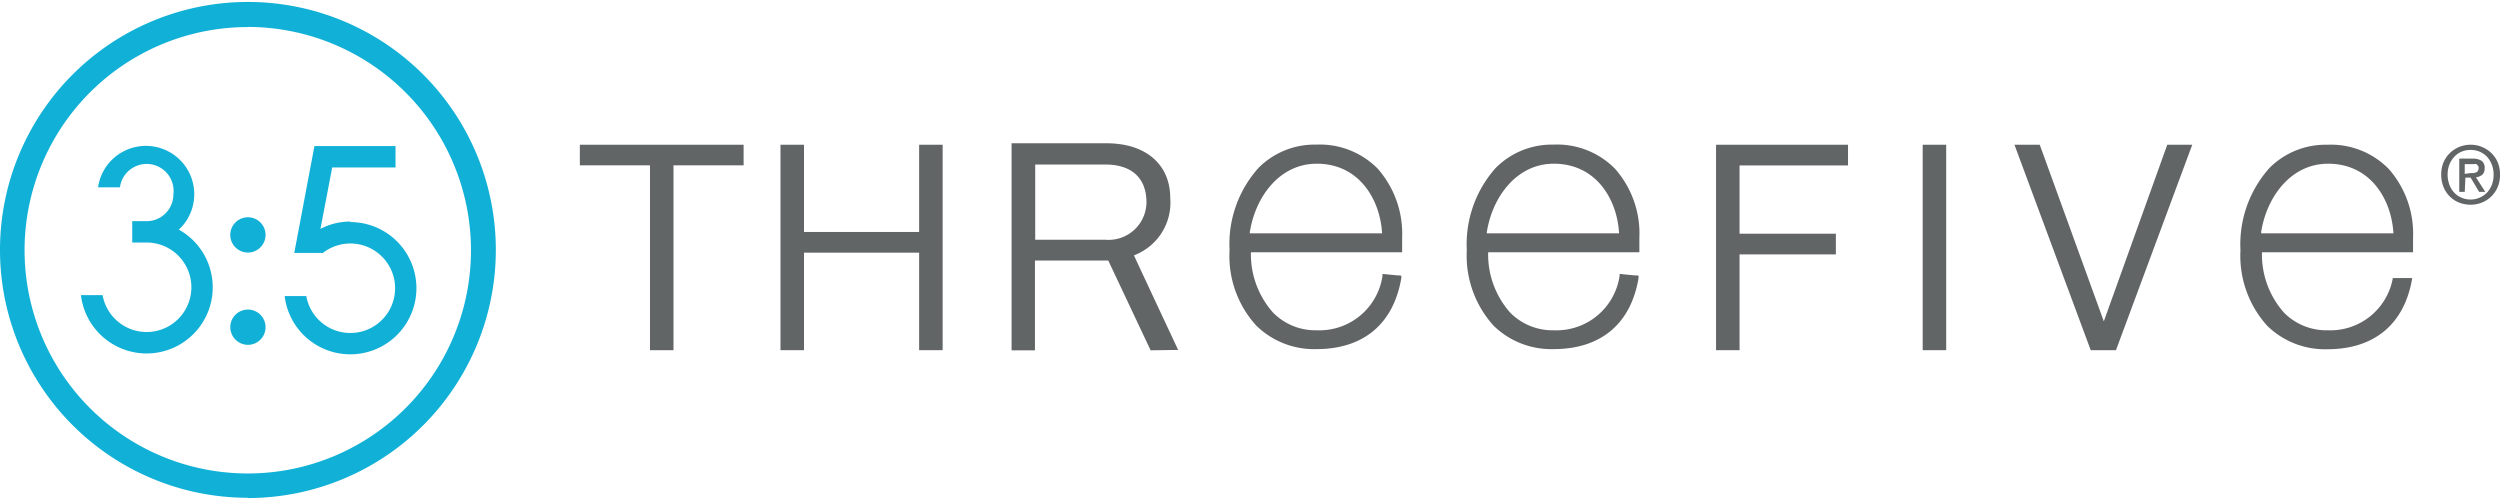 <svg height=".52in" viewBox="0 0 187.16 37.12" width="2.6in" xmlns="http://www.w3.org/2000/svg"><path d="m705.43 390.35a2.29 2.29 0 0 1 -.17.92 2.14 2.14 0 0 1 -1.19 1.17 2.31 2.31 0 0 1 -.83.16 2.4 2.4 0 0 1 -.9-.17 2.11 2.11 0 0 1 -.69-.47 2.07 2.07 0 0 1 -.46-.72 2.35 2.35 0 0 1 -.16-.89 2.32 2.32 0 0 1 .17-.92 2.18 2.18 0 0 1 .48-.7 2.21 2.21 0 0 1 1.56-.62 2.12 2.12 0 0 1 .83.16 2.23 2.23 0 0 1 .71.46 2.18 2.18 0 0 1 .48.7 2.32 2.32 0 0 1 .17.92m-.48 0a2 2 0 0 0 -.13-.75 2 2 0 0 0 -.36-.59 1.75 1.75 0 0 0 -.55-.38 1.67 1.67 0 0 0 -.67-.13 1.73 1.73 0 0 0 -.69.13 1.6 1.6 0 0 0 -.54.38 1.79 1.79 0 0 0 -.37.59 2 2 0 0 0 -.13.75 2.09 2.09 0 0 0 .12.72 1.72 1.72 0 0 0 .34.59 1.59 1.59 0 0 0 .55.4 1.66 1.66 0 0 0 .72.15 1.67 1.67 0 0 0 .67-.14 1.75 1.75 0 0 0 .55-.38 1.89 1.89 0 0 0 .36-.58 2.06 2.06 0 0 0 .13-.76m-2.16 1.29h-.41v-2.49h1a1.18 1.18 0 0 1 .68.17.62.62 0 0 1 .22.54.64.64 0 0 1 -.18.5 1 1 0 0 1 -.47.19l.7 1.09h-.46l-.64-1.07h-.39zm.46-1.41h.22l.18-.05a.37.37 0 0 0 .13-.12.41.41 0 0 0 .05-.21.24.24 0 0 0 -.06-.18.32.32 0 0 0 -.12-.11.58.58 0 0 0 -.18 0h-.68v.73z" fill="#616566" transform="translate(-518.27 -377.43)"/><path d="m536.83 414.54a18.56 18.56 0 1 1 18.56-18.54 18.58 18.58 0 0 1 -18.56 18.56m0-35.26a16.71 16.71 0 1 0 16.7 16.7 16.73 16.73 0 0 0 -16.7-16.71" fill="#10b0d7" transform="translate(-518.27 -377.43)"/><path d="m535.51 394.86a1.32 1.32 0 1 1 1.32 1.32 1.32 1.32 0 0 1 -1.32-1.32" fill="#10b0d7" transform="translate(-518.27 -377.43)"/><path d="m535.51 401.77a1.32 1.32 0 1 1 1.32 1.32 1.33 1.33 0 0 1 -1.32-1.32" fill="#10b0d7" transform="translate(-518.27 -377.43)"/><path d="m544.49 393.86a4.81 4.81 0 0 0 -2.23.55l.88-4.6h4.74v-1.6h-6.07l-1.51 8h2.14a3.35 3.35 0 1 1 -1.24 3.23h-1.62a4.95 4.95 0 1 0 4.91-5.54" fill="#10b0d7" transform="translate(-518.27 -377.43)"/><path d="m531.61 394.51a3.62 3.62 0 1 0 -6-3.21h1.64a2 2 0 0 1 4 .53 2 2 0 0 1 -2 2h-1.08v1.6h1.07a3.35 3.35 0 1 1 -3.29 3.94h-1.62a4.95 4.95 0 1 0 7.34-4.9" fill="#10b0d7" transform="translate(-518.27 -377.43)"/><g fill="#616566"><path d="m604.41 403.5-3.17-6.72h-5.49v6.72h-1.75v-15.5h7.11c2.94 0 4.77 1.58 4.77 4.11a4.21 4.21 0 0 1 -2.72 4.28c1 2.15 3.31 7.08 3.31 7.08zm-3.41-8.28a2.84 2.84 0 0 0 3.1-2.78c0-1.84-1.1-2.85-3.1-2.85h-5.23v5.63z" transform="translate(-518.27 -377.43)"/><path d="m68.81 17.21h-8.62v-6.53h-1.76v15.38h1.76v-7.3h8.62v7.3h1.76v-15.38h-1.76z"/><path d="m43.41 12.22h5.25v13.84h1.76v-13.84h5.25v-1.54h-12.26z"/><path d="m640.88 397.89h-.26l-1.1-.11v.14a4.77 4.77 0 0 1 -4.9 4.08 4.46 4.46 0 0 1 -3.29-1.32 6.57 6.57 0 0 1 -1.65-4.52h11.32v-.16c0-.31 0-.62 0-.92a7.32 7.32 0 0 0 -1.83-5.18 6.08 6.08 0 0 0 -4.59-1.8 5.93 5.93 0 0 0 -4.33 1.74 8.58 8.58 0 0 0 -2.17 6.16 7.81 7.81 0 0 0 2 5.65 6.18 6.18 0 0 0 4.5 1.76c3.53 0 5.79-1.89 6.36-5.33v-.17h-.09zm-11.29-3.3c.42-2.57 2.22-5.06 5-5.06 3.18 0 4.75 2.67 4.89 5.21h-9.9c0-.05 0-.1 0-.15" transform="translate(-518.27 -377.43)"/><path d="m157.5 23.9-4.76-13.12-.04-.1h-1.89l5.71 15.38h1.89l5.71-15.38h-1.87z"/><path d="m143.94 10.68h1.76v15.38h-1.76z"/><path d="m128.47 26.06h1.76v-7.17h7.21v-1.55h-7.21v-5.11h8.12v-1.55h-9.88z"/><path d="m623.14 397.89h-.26l-1.11-.11v.14a4.77 4.77 0 0 1 -4.9 4.08 4.45 4.45 0 0 1 -3.29-1.32 6.56 6.56 0 0 1 -1.66-4.52h11.32v-.16c0-.31 0-.62 0-.92a7.37 7.37 0 0 0 -1.83-5.18 6.08 6.08 0 0 0 -4.59-1.8 5.92 5.92 0 0 0 -4.33 1.74 8.54 8.54 0 0 0 -2.17 6.16 7.73 7.73 0 0 0 2 5.65 6.18 6.18 0 0 0 4.5 1.76c3.53 0 5.78-1.89 6.36-5.33v-.17h-.1zm-11.29-3.31c.42-2.57 2.21-5.05 5-5.05 3.17 0 4.74 2.67 4.89 5.21h-9.9a.78.78 0 0 1 0-.16" transform="translate(-518.27 -377.43)"/><path d="m697.41 398.08a4.75 4.75 0 0 1 -4.86 3.92 4.46 4.46 0 0 1 -3.29-1.32 6.55 6.55 0 0 1 -1.65-4.52h11.31v-.15c0-.31 0-.62 0-.92a7.32 7.32 0 0 0 -1.83-5.18 6.06 6.06 0 0 0 -4.59-1.8 5.93 5.93 0 0 0 -4.33 1.74 8.58 8.58 0 0 0 -2.17 6.16 7.81 7.81 0 0 0 2 5.65 6.18 6.18 0 0 0 4.5 1.76c3.53 0 5.79-1.89 6.36-5.33h-1.5zm-9.85-3.5c.42-2.56 2.21-5.05 5-5.05 3.17 0 4.75 2.67 4.89 5.21h-9.9c0-.05 0-.11 0-.16" transform="translate(-518.27 -377.43)"/></g></svg>